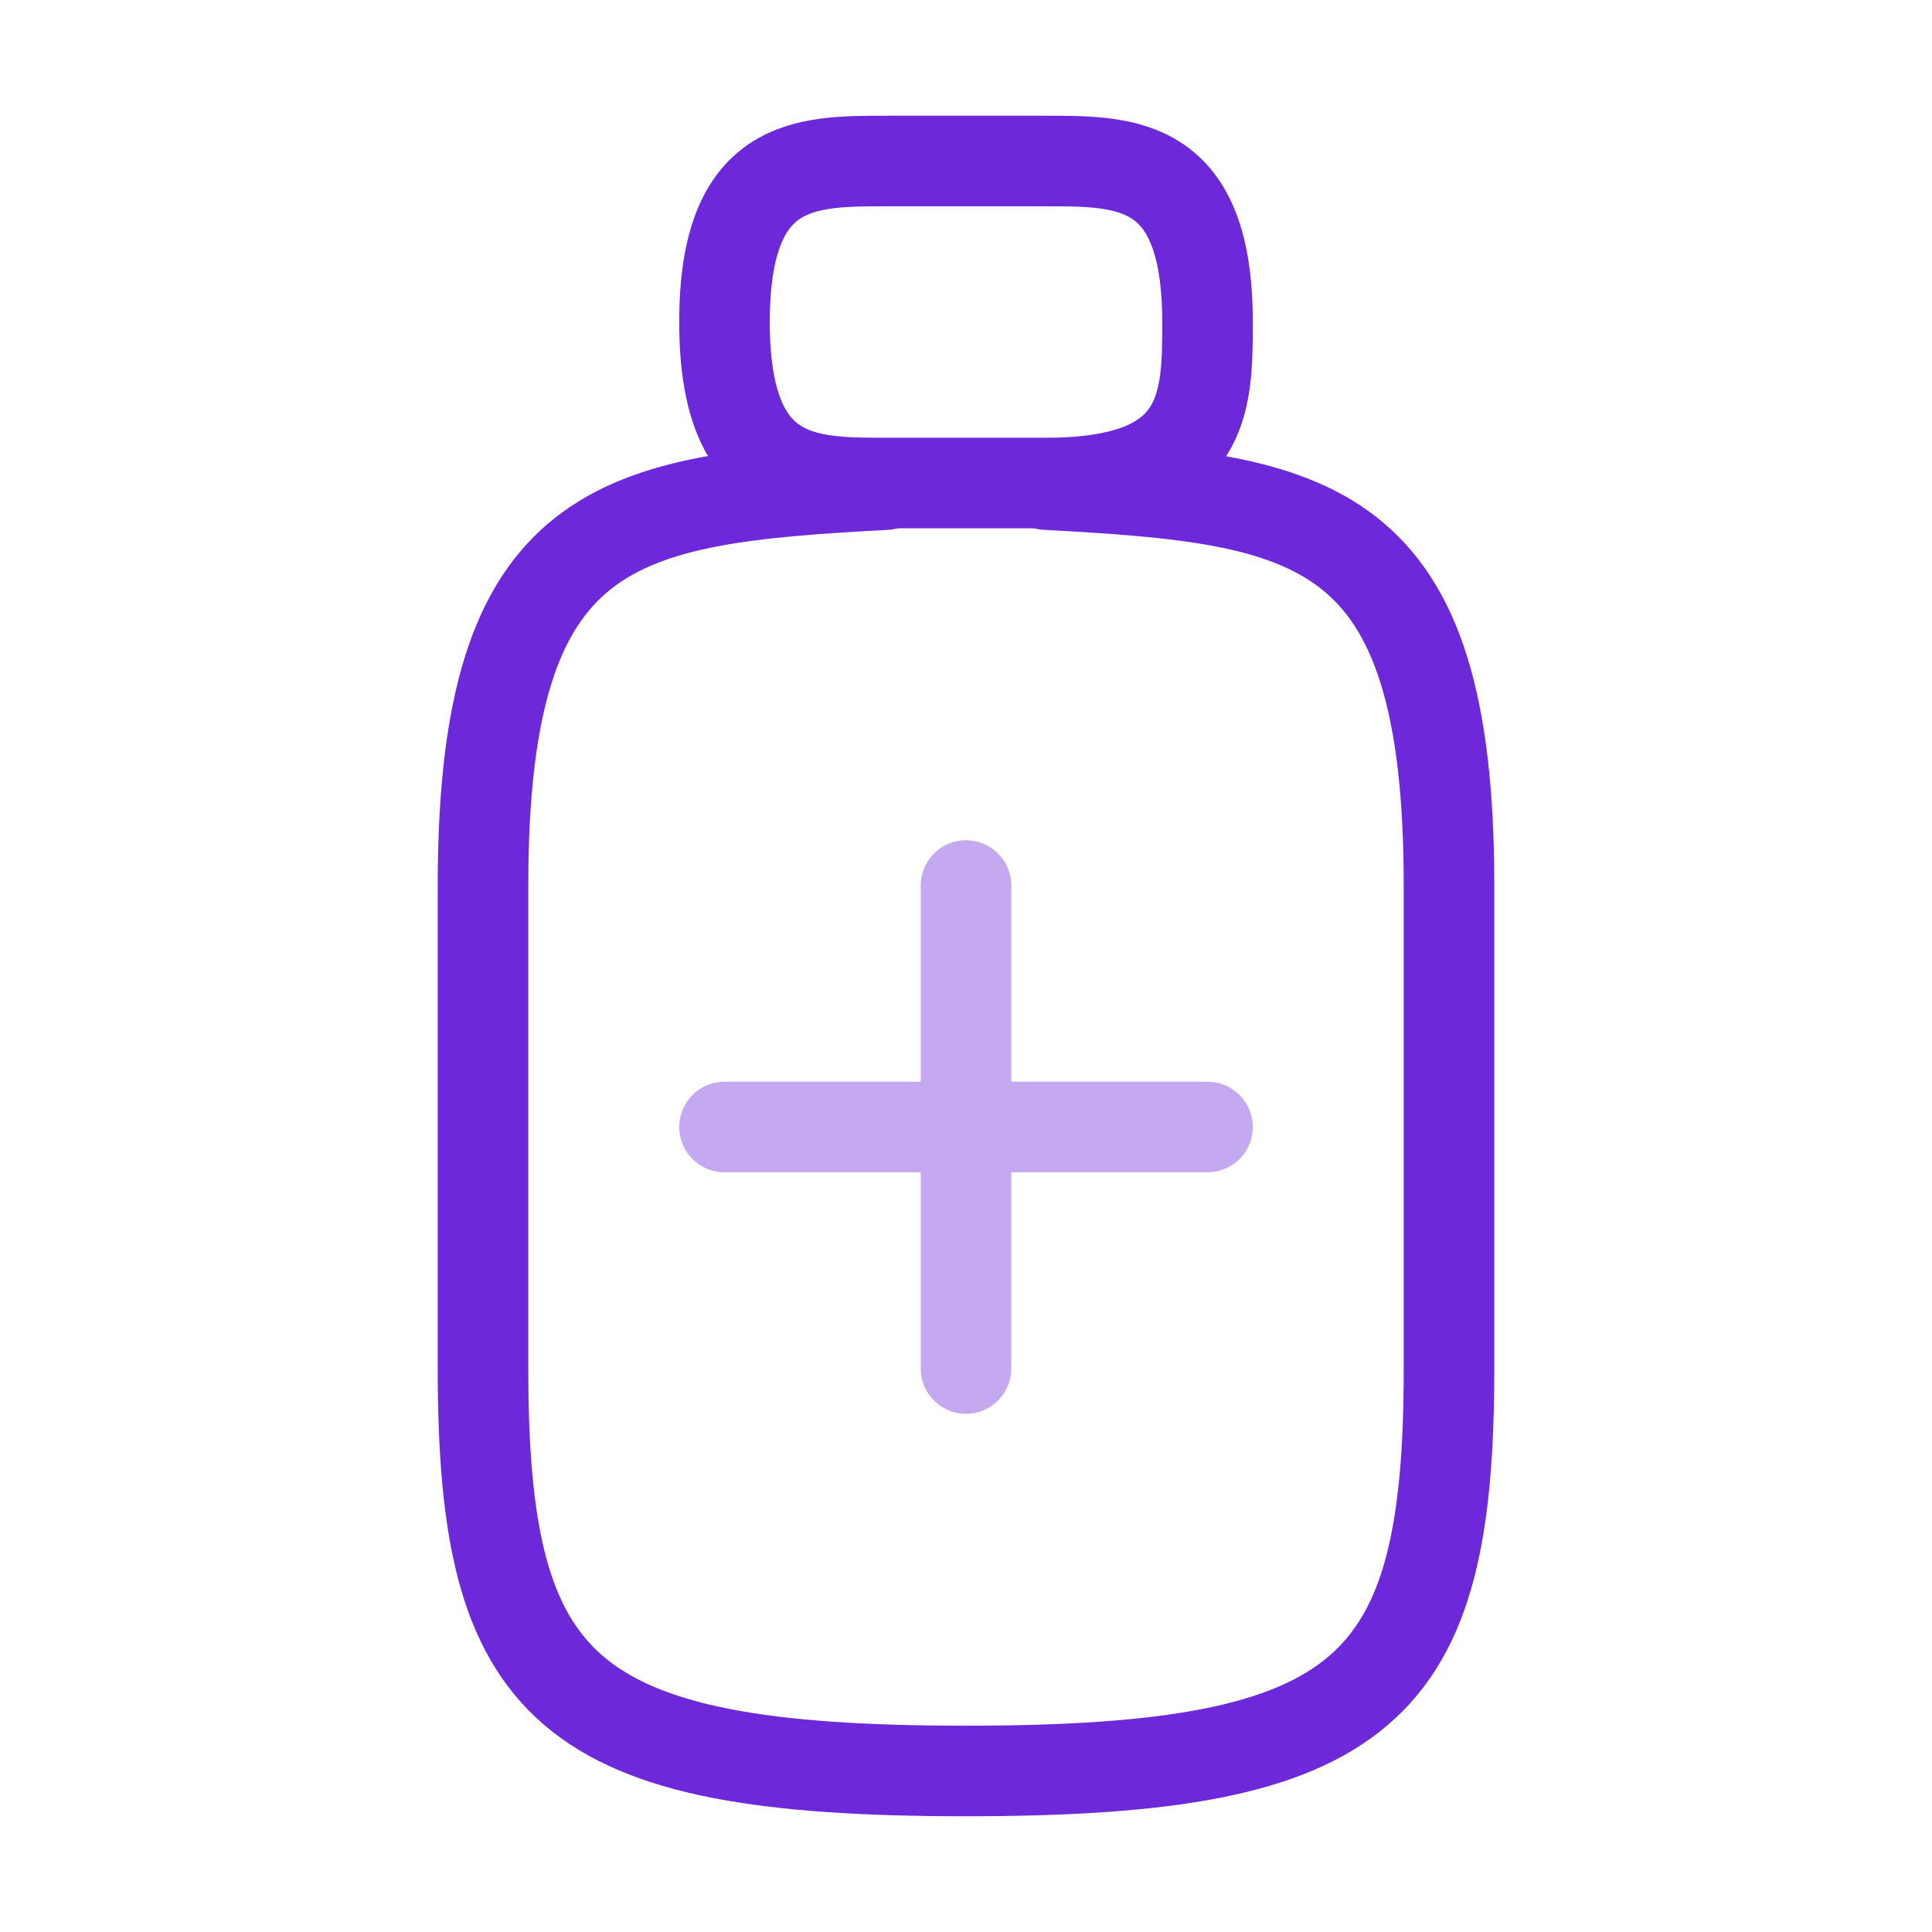 <svg width="32" height="32" viewBox="0 0 32 32" fill="none" xmlns="http://www.w3.org/2000/svg">
<path d="M14.667 8H17.333C20 8 20 6.667 20 5.333C20 2.667 18.667 2.667 17.333 2.667H14.667C13.333 2.667 12 2.667 12 5.333C12 8 13.333 8 14.667 8Z" stroke="#6D28D9" stroke-width="1.5" stroke-miterlimit="10" stroke-linecap="round" stroke-linejoin="round"/>
<path d="M17.333 8.027C21.773 8.267 24 8.573 24 14.667V22.667C24 28 22.667 29.333 16 29.333C9.333 29.333 8 28 8 22.667V14.667C8 8.587 10.227 8.267 14.667 8.027" stroke="#6D28D9" stroke-width="1.5" stroke-miterlimit="10" stroke-linecap="round" stroke-linejoin="round"/>
<path opacity="0.4" d="M12 18.667H20M16 14.667V22.667" stroke="#6D28D9" stroke-width="1.5" stroke-miterlimit="10" stroke-linecap="round" stroke-linejoin="round"/>
</svg>
